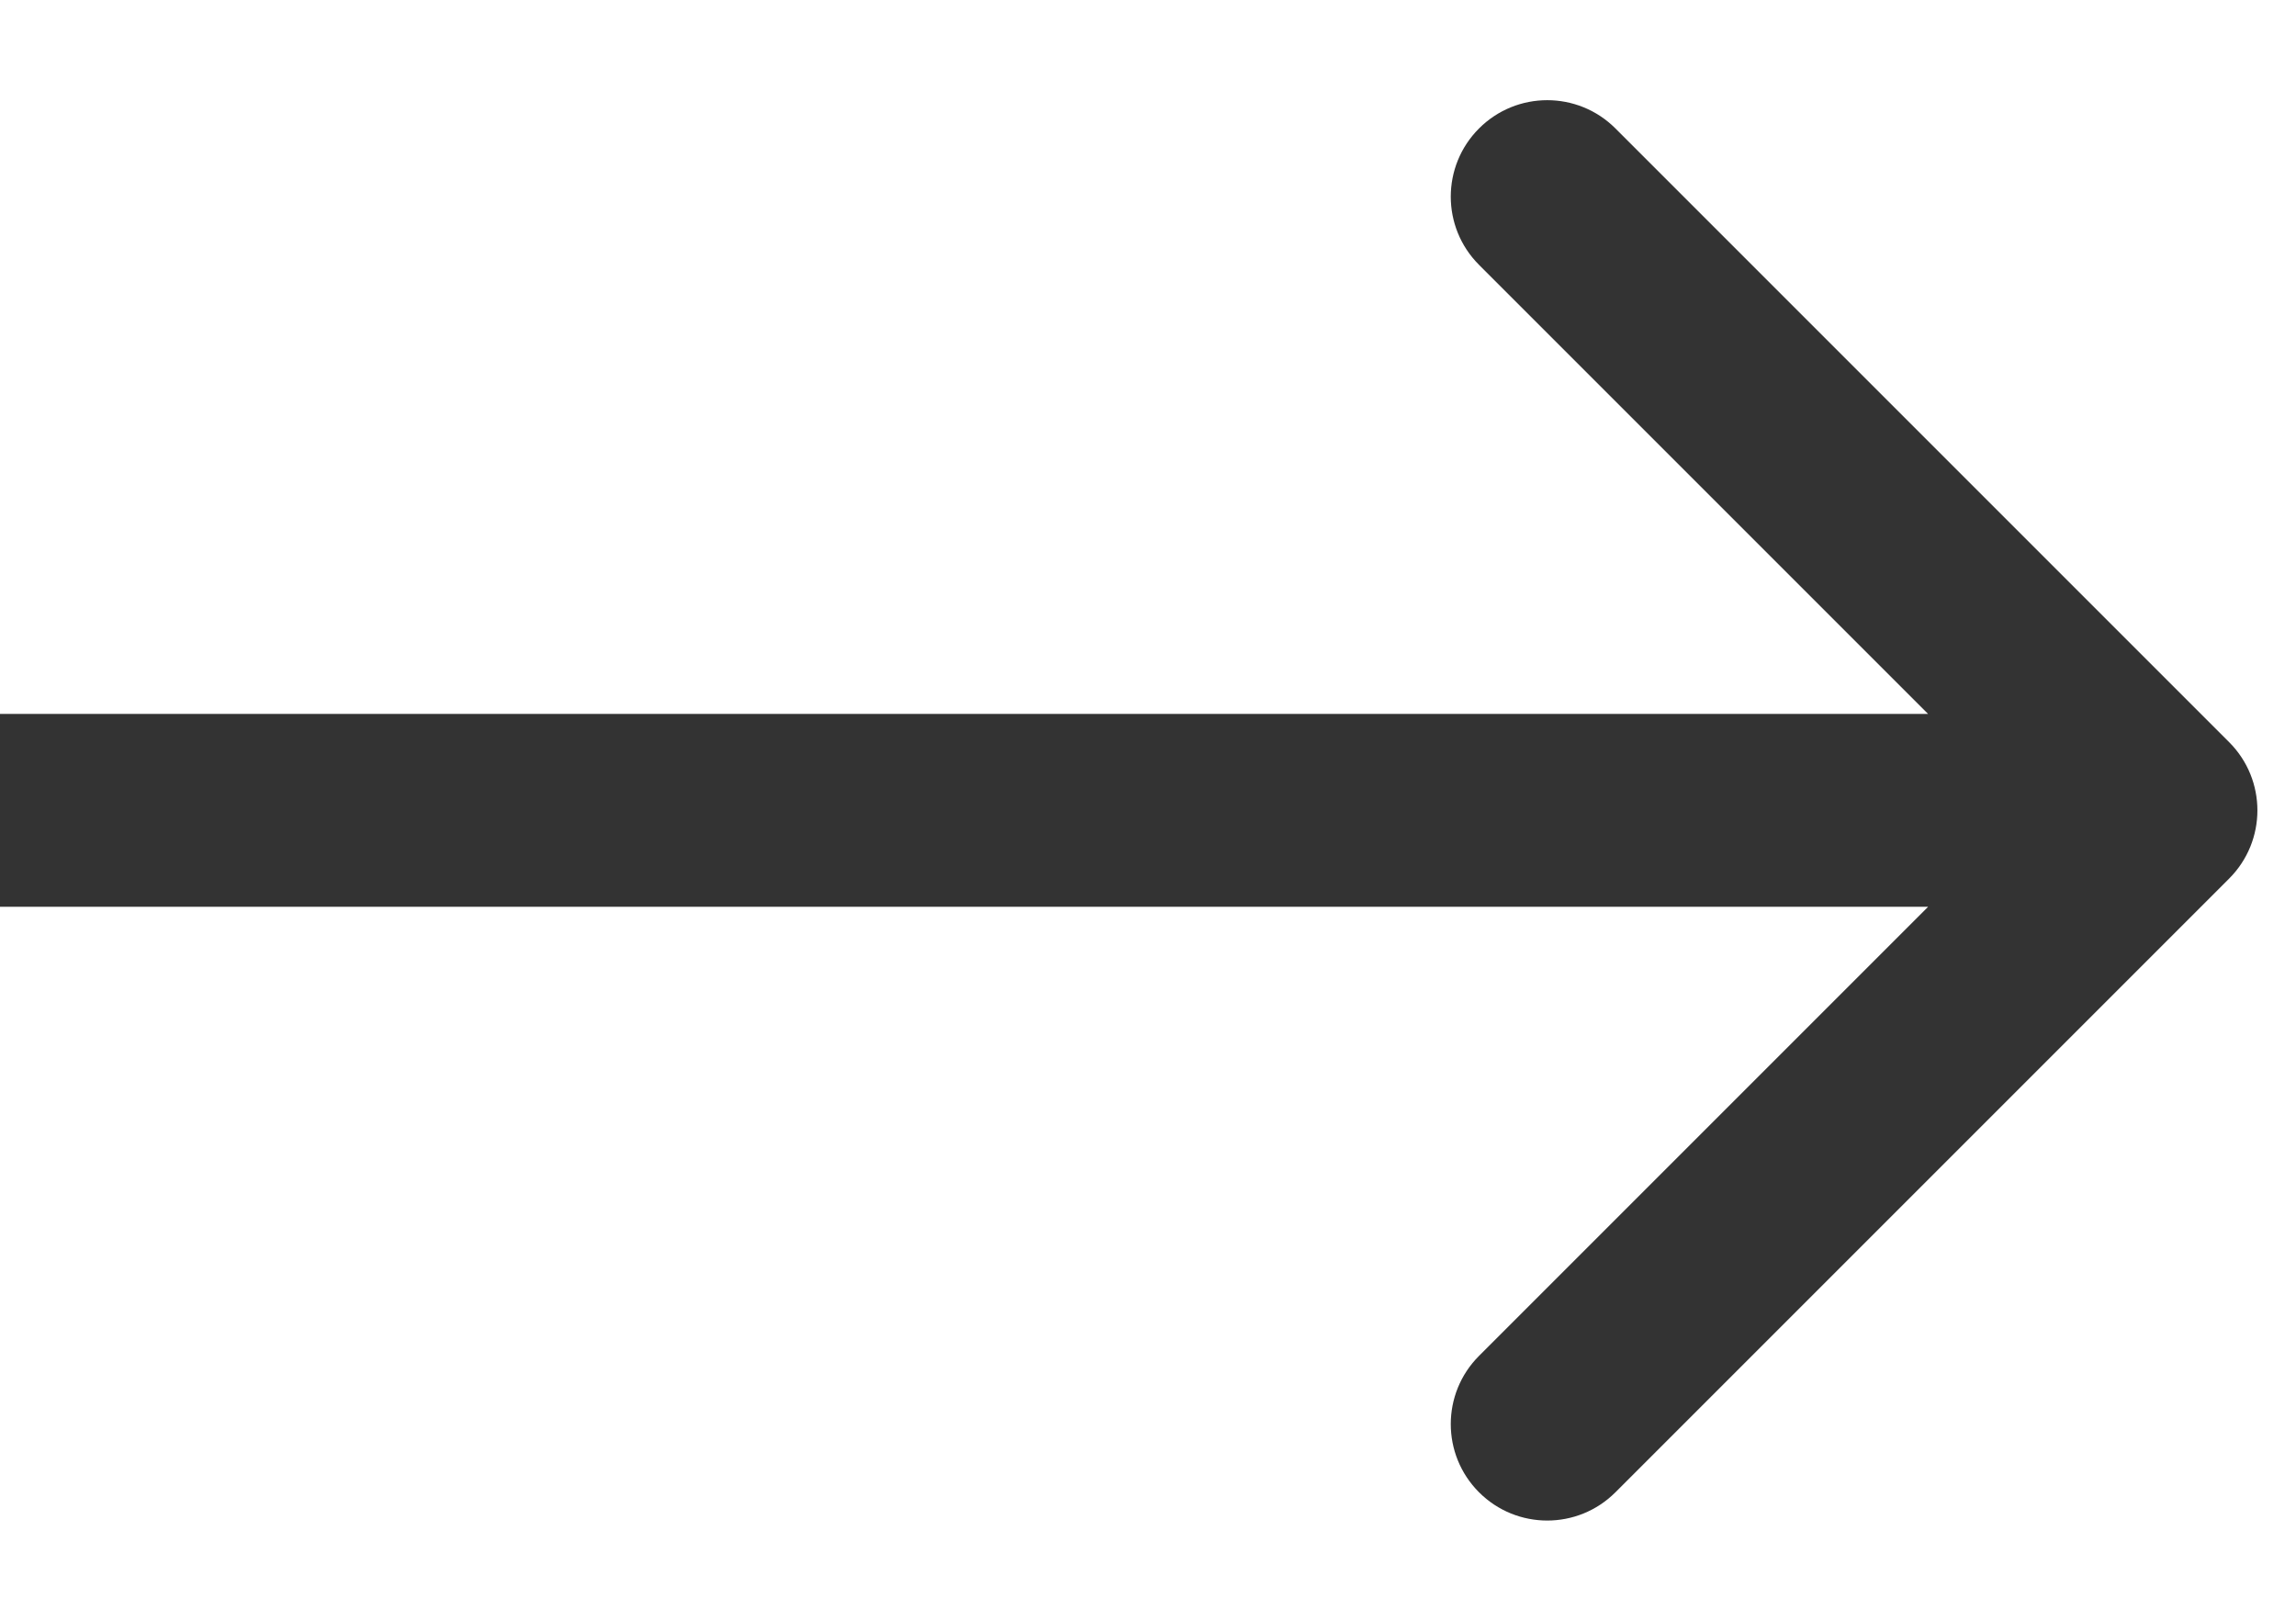<svg width="17" height="12" viewBox="0 0 17 12" fill="none" xmlns="http://www.w3.org/2000/svg">
<path fill-rule="evenodd" clip-rule="evenodd" d="M11.961 0.951L16.505 5.495C16.784 5.774 16.784 6.226 16.505 6.505L11.961 11.049C11.682 11.328 11.23 11.328 10.951 11.049C10.672 10.77 10.672 10.318 10.951 10.039L14.276 6.714L-8.31181e-07 6.714L-6.32428e-07 5.286L14.276 5.286L10.951 1.961C10.672 1.682 10.672 1.23 10.951 0.951C11.23 0.672 11.682 0.672 11.961 0.951Z" fill="#333333"/>
</svg>
